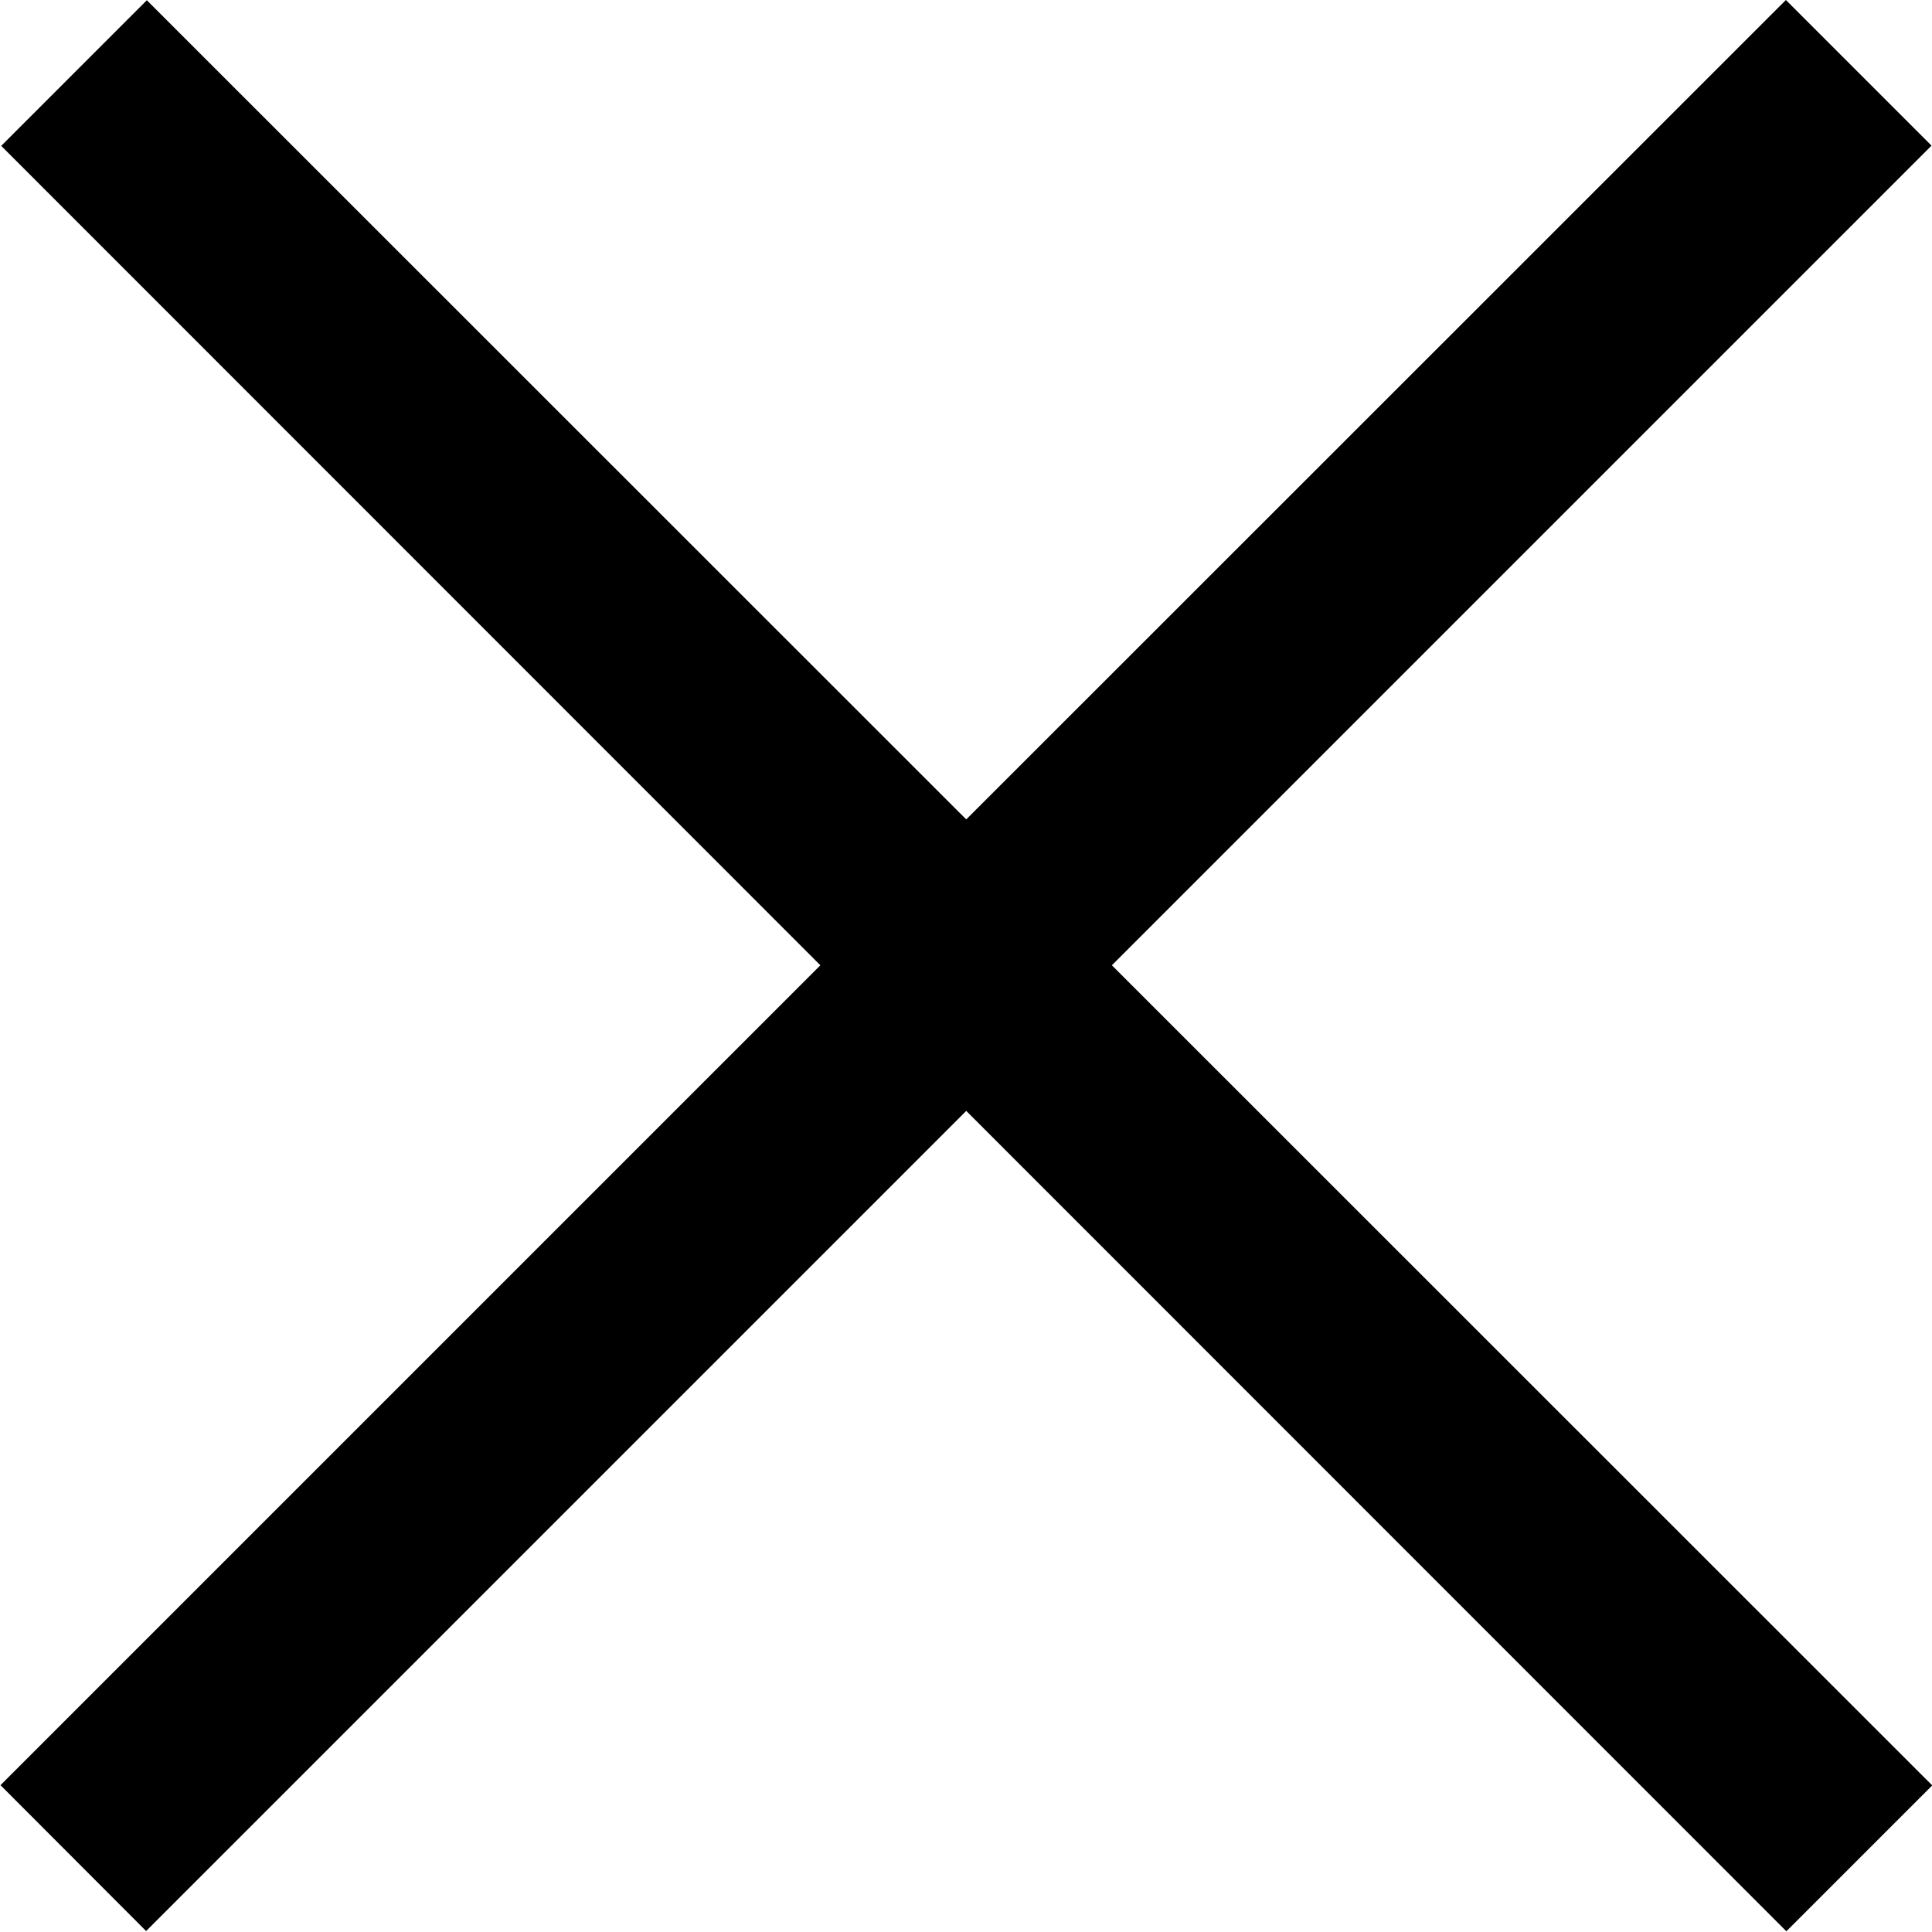 <svg width="8" height="8" viewBox="0 0 8 8" fill="none" xmlns="http://www.w3.org/2000/svg">
<path d="M7.998 0.603L4.604 3.997L8.001 7.393L7.397 7.997L4.001 4.6L0.605 7.996L0.002 7.392L3.397 3.997L0.005 0.604L0.608 0.001L4.001 3.393L7.395 -0L7.998 0.603Z" fill="black"/>
</svg>
